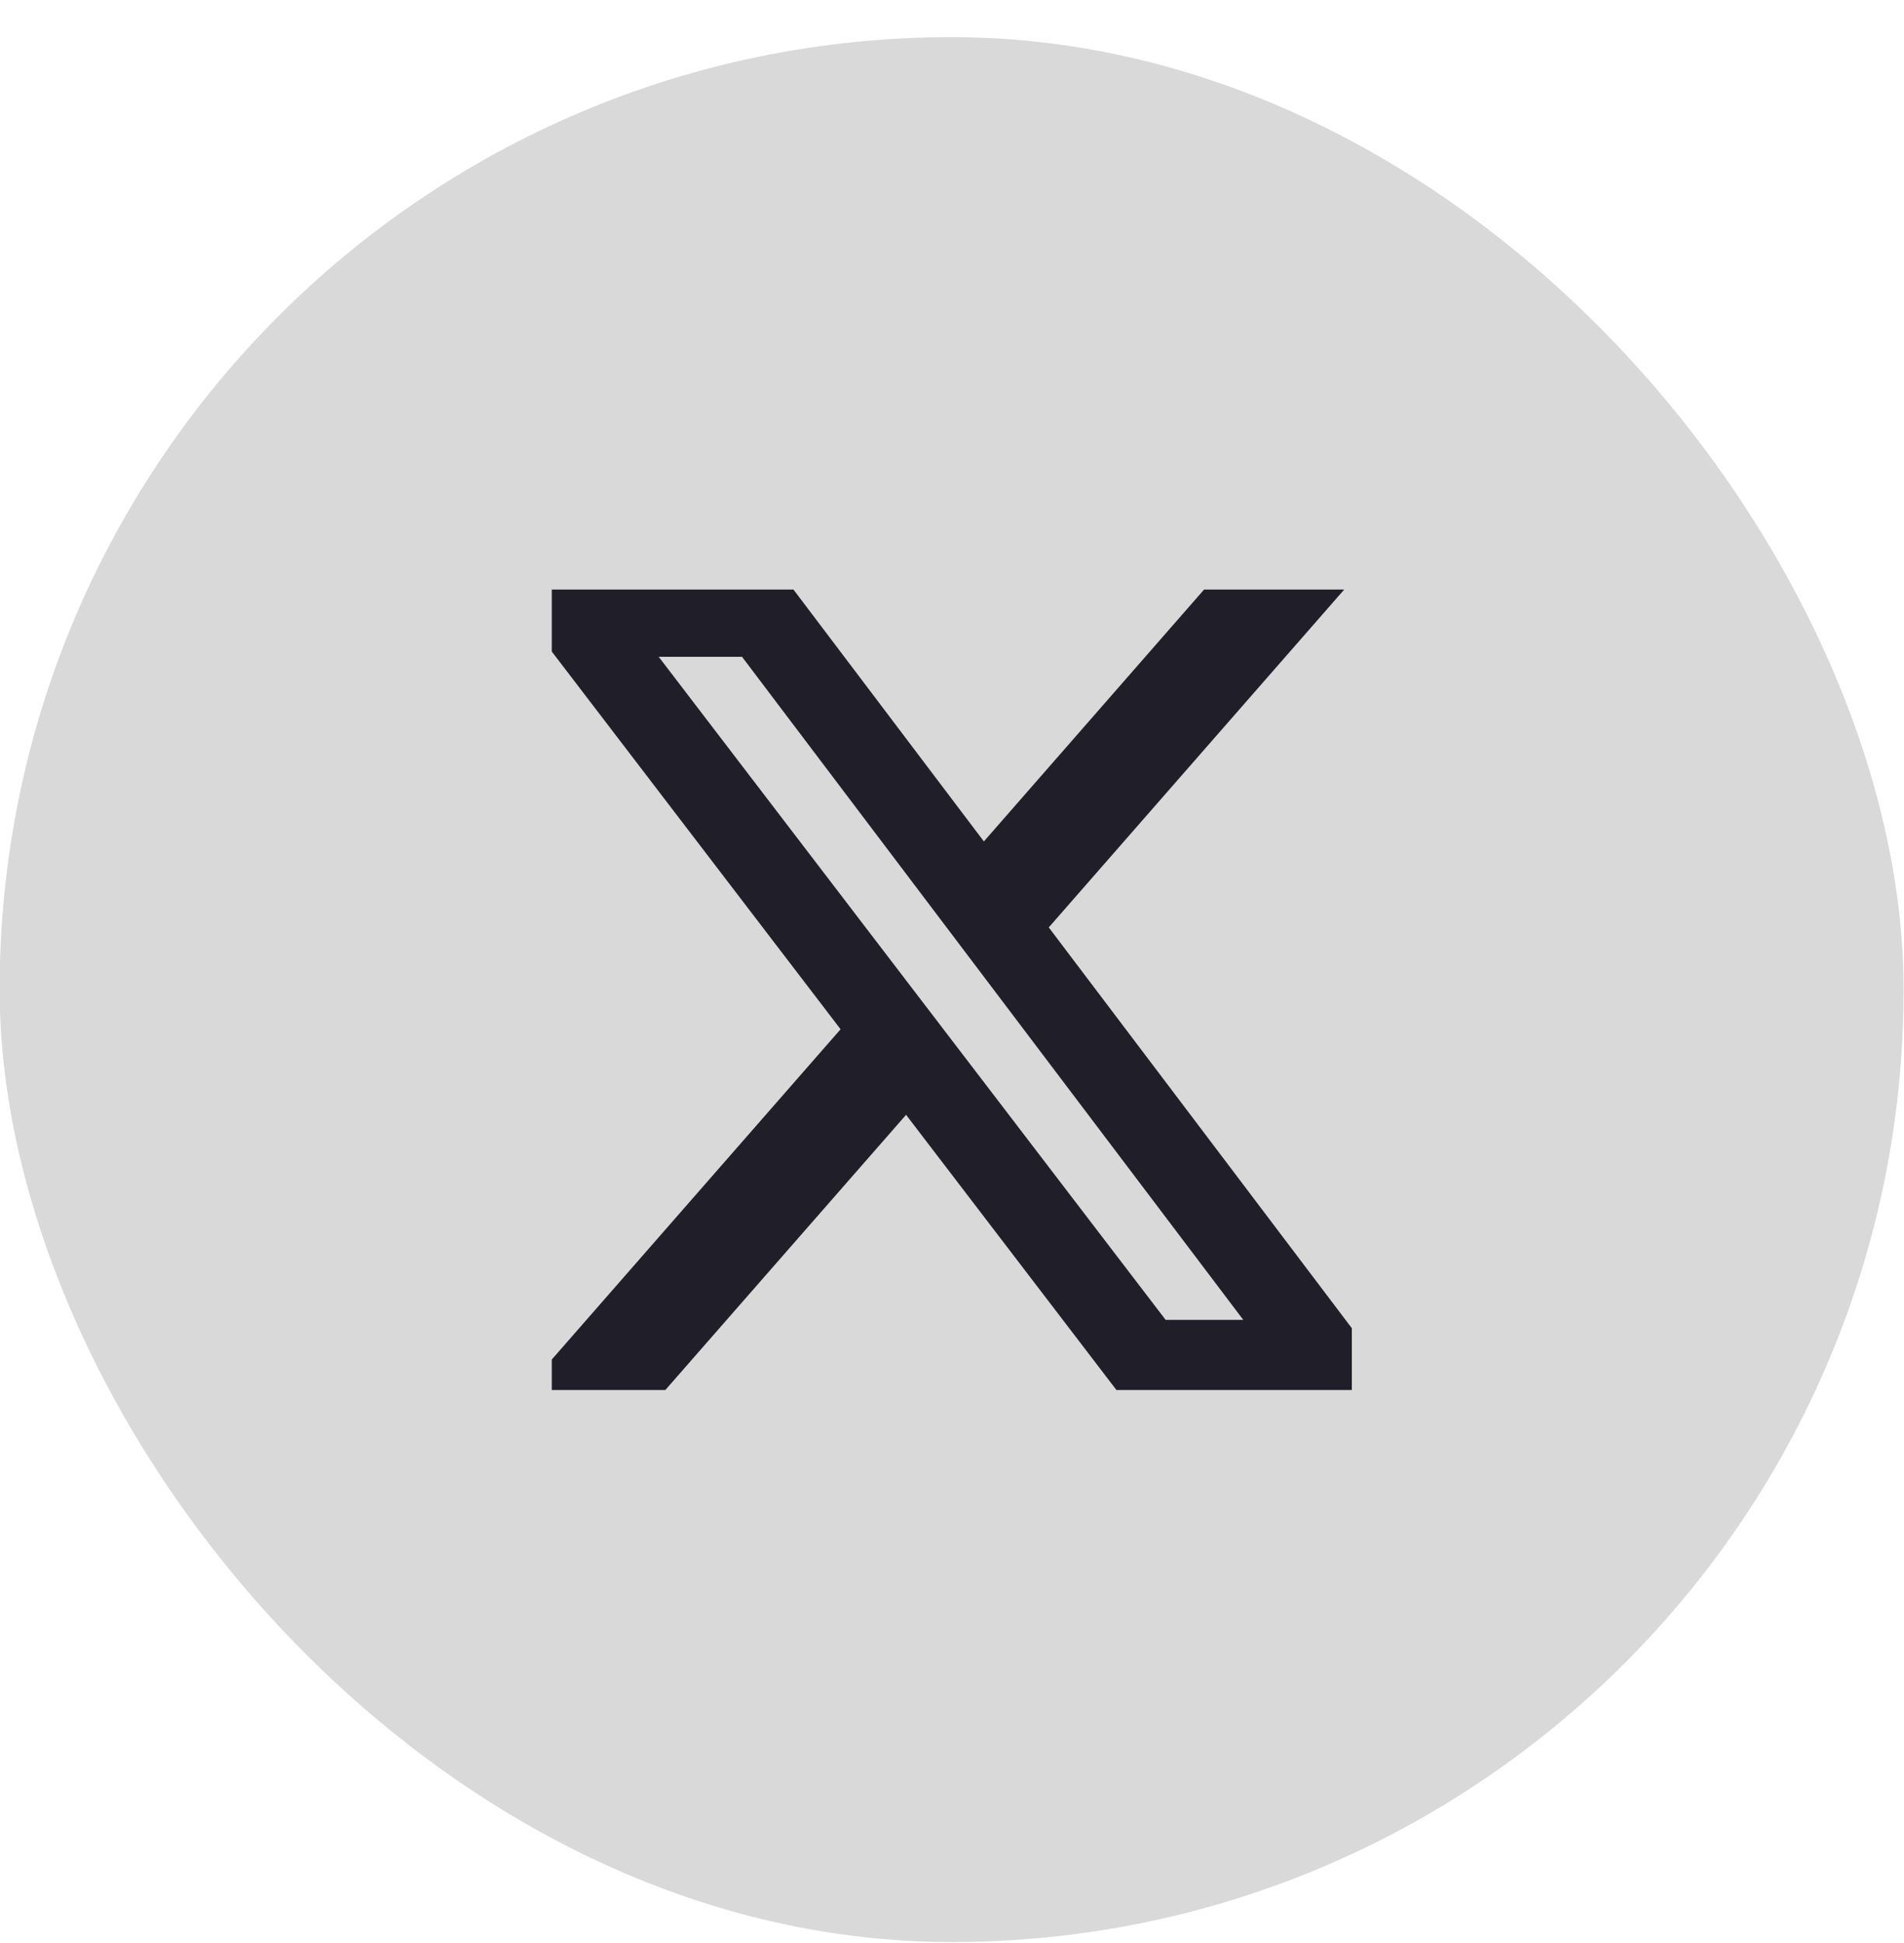 <svg width="50" height="51" viewBox="0 0 50 51" fill="none" xmlns="http://www.w3.org/2000/svg">
<rect x="-0.01" y="0.975" width="50" height="50" rx="25" fill="black" fill-opacity="0.15"/>
<g clip-path="url(#clip0_2044_1463)">
<path d="M31.901 15.153H35.581L27.541 24.343L37 36.846H29.594L23.794 29.262L17.156 36.846H13.474L22.074 27.016L13 15.154H20.594L25.837 22.086L31.901 15.153ZM30.61 34.644H32.649L19.486 17.24H17.298L30.61 34.644Z" fill="#201F29"/>
</g>
<defs>
<clipPath id="clip0_2044_1463">
<rect width="21.01" height="21.01" fill="white" transform="translate(14.49 15.475)"/>
</clipPath>
</defs>
</svg>
